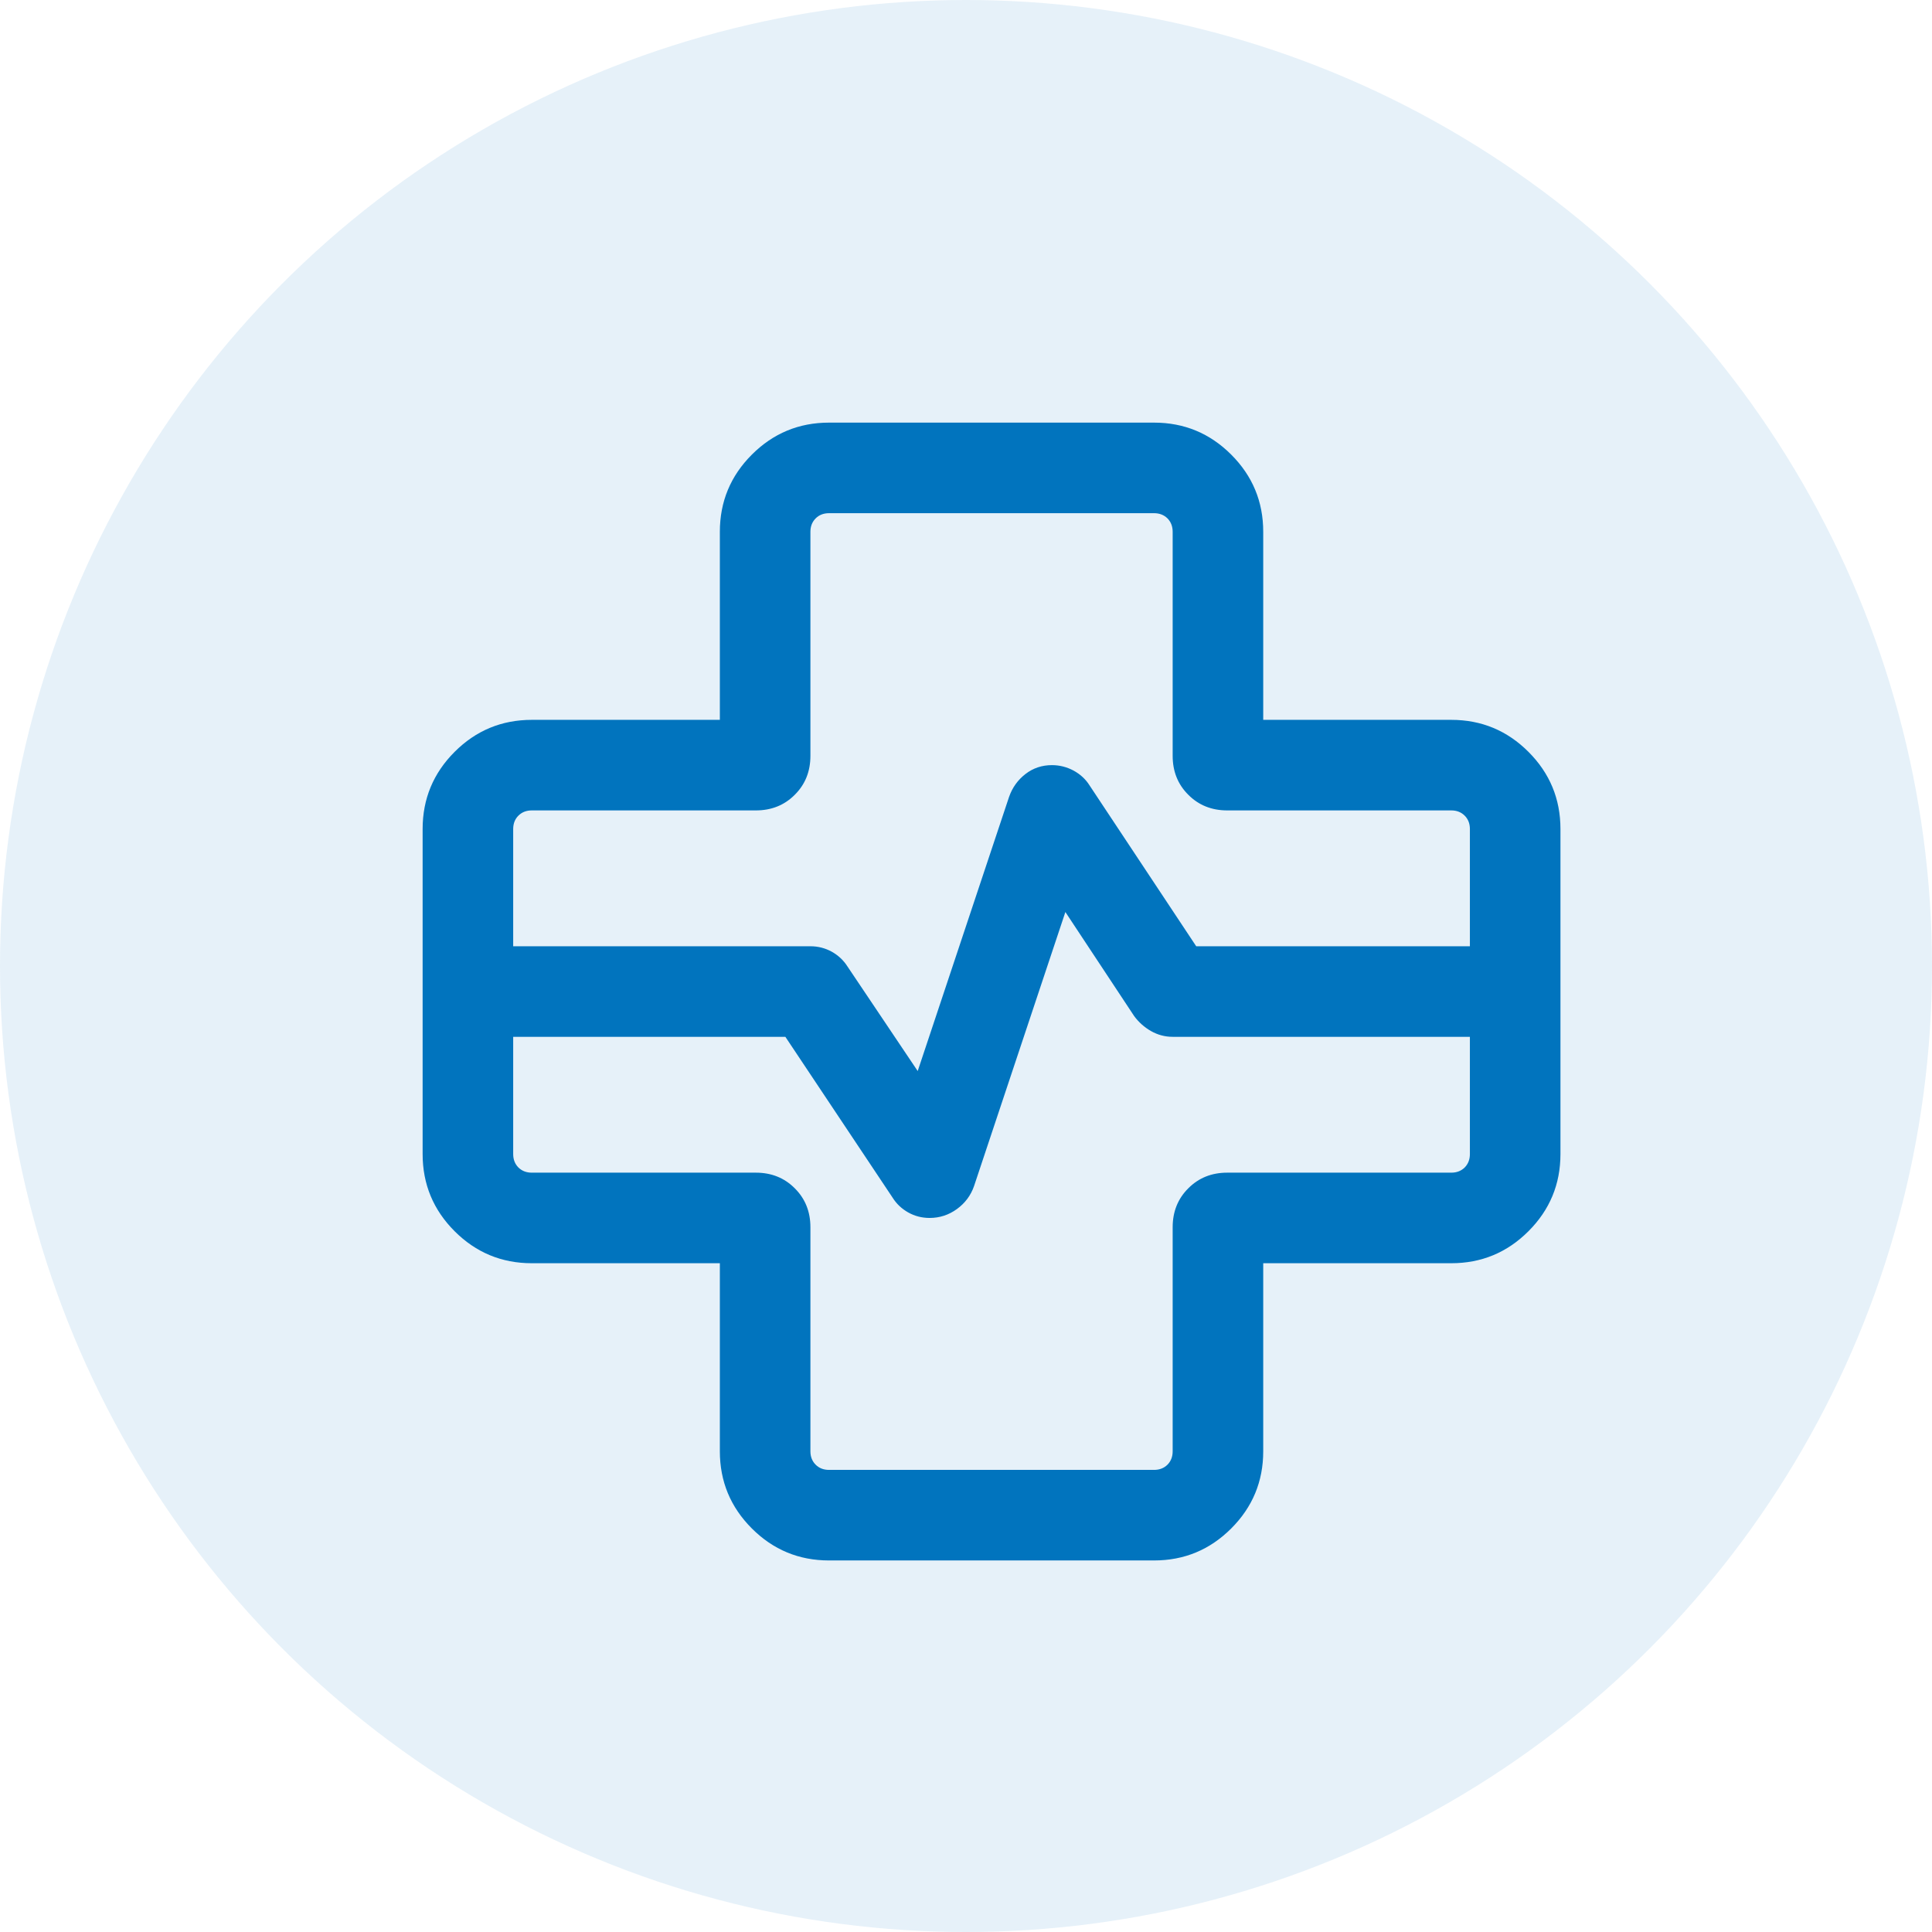 <svg width="32" height="32" viewBox="0 0 32 32" fill="none" xmlns="http://www.w3.org/2000/svg">
<circle opacity="0.1" cx="16" cy="16" r="16" fill="#0174BE"/>
<path d="M13.731 25.846C13.232 25.846 12.806 25.669 12.453 25.316C12.1 24.963 11.923 24.537 11.923 24.038V20.923H8.808C8.309 20.923 7.883 20.746 7.53 20.393C7.177 20.04 7 19.614 7 19.115V13.731C7 13.232 7.177 12.806 7.53 12.453C7.883 12.1 8.309 11.923 8.808 11.923H11.923V8.808C11.923 8.309 12.1 7.883 12.453 7.53C12.806 7.177 13.232 7 13.731 7H19.115C19.614 7 20.04 7.177 20.393 7.53C20.746 7.883 20.923 8.309 20.923 8.808V11.923H24.038C24.537 11.923 24.963 12.1 25.316 12.453C25.669 12.806 25.846 13.232 25.846 13.731V19.115C25.846 19.614 25.669 20.04 25.316 20.393C24.963 20.746 24.537 20.923 24.038 20.923H20.923V24.038C20.923 24.537 20.746 24.963 20.393 25.316C20.04 25.669 19.614 25.846 19.115 25.846H13.731ZM8.5 15.673H13.423C13.551 15.673 13.669 15.704 13.778 15.764C13.886 15.825 13.972 15.906 14.037 16.008L15.2 17.74L16.713 13.2C16.767 13.045 16.858 12.918 16.985 12.82C17.111 12.722 17.258 12.673 17.423 12.673C17.551 12.673 17.671 12.704 17.783 12.764C17.894 12.825 17.982 12.906 18.046 13.008L19.813 15.673H24.346V13.731C24.346 13.641 24.317 13.567 24.26 13.51C24.202 13.452 24.128 13.423 24.038 13.423H20.327C20.069 13.423 19.854 13.337 19.682 13.164C19.509 12.992 19.423 12.777 19.423 12.519V8.808C19.423 8.718 19.394 8.644 19.337 8.586C19.279 8.529 19.205 8.5 19.115 8.5H13.731C13.641 8.5 13.567 8.529 13.51 8.586C13.452 8.644 13.423 8.718 13.423 8.808V12.519C13.423 12.777 13.337 12.992 13.164 13.164C12.992 13.337 12.777 13.423 12.519 13.423H8.808C8.718 13.423 8.644 13.452 8.586 13.51C8.529 13.567 8.5 13.641 8.5 13.731V15.673ZM8.5 17.173V19.115C8.5 19.205 8.529 19.279 8.586 19.337C8.644 19.394 8.718 19.423 8.808 19.423H12.519C12.777 19.423 12.992 19.509 13.164 19.682C13.337 19.854 13.423 20.069 13.423 20.327V24.038C13.423 24.128 13.452 24.202 13.51 24.26C13.567 24.317 13.641 24.346 13.731 24.346H19.115C19.205 24.346 19.279 24.317 19.337 24.26C19.394 24.202 19.423 24.128 19.423 24.038V20.327C19.423 20.069 19.509 19.854 19.682 19.682C19.854 19.509 20.069 19.423 20.327 19.423H24.038C24.128 19.423 24.202 19.394 24.26 19.337C24.317 19.279 24.346 19.205 24.346 19.115V17.173H19.423C19.295 17.173 19.175 17.141 19.063 17.077C18.952 17.013 18.859 16.93 18.785 16.829L17.646 15.106L16.133 19.646C16.079 19.801 15.984 19.928 15.849 20.026C15.714 20.124 15.563 20.173 15.398 20.173C15.27 20.173 15.152 20.143 15.043 20.082C14.935 20.021 14.849 19.94 14.785 19.838L13.008 17.173H8.5Z" fill="#0174BE"/>
</svg>
